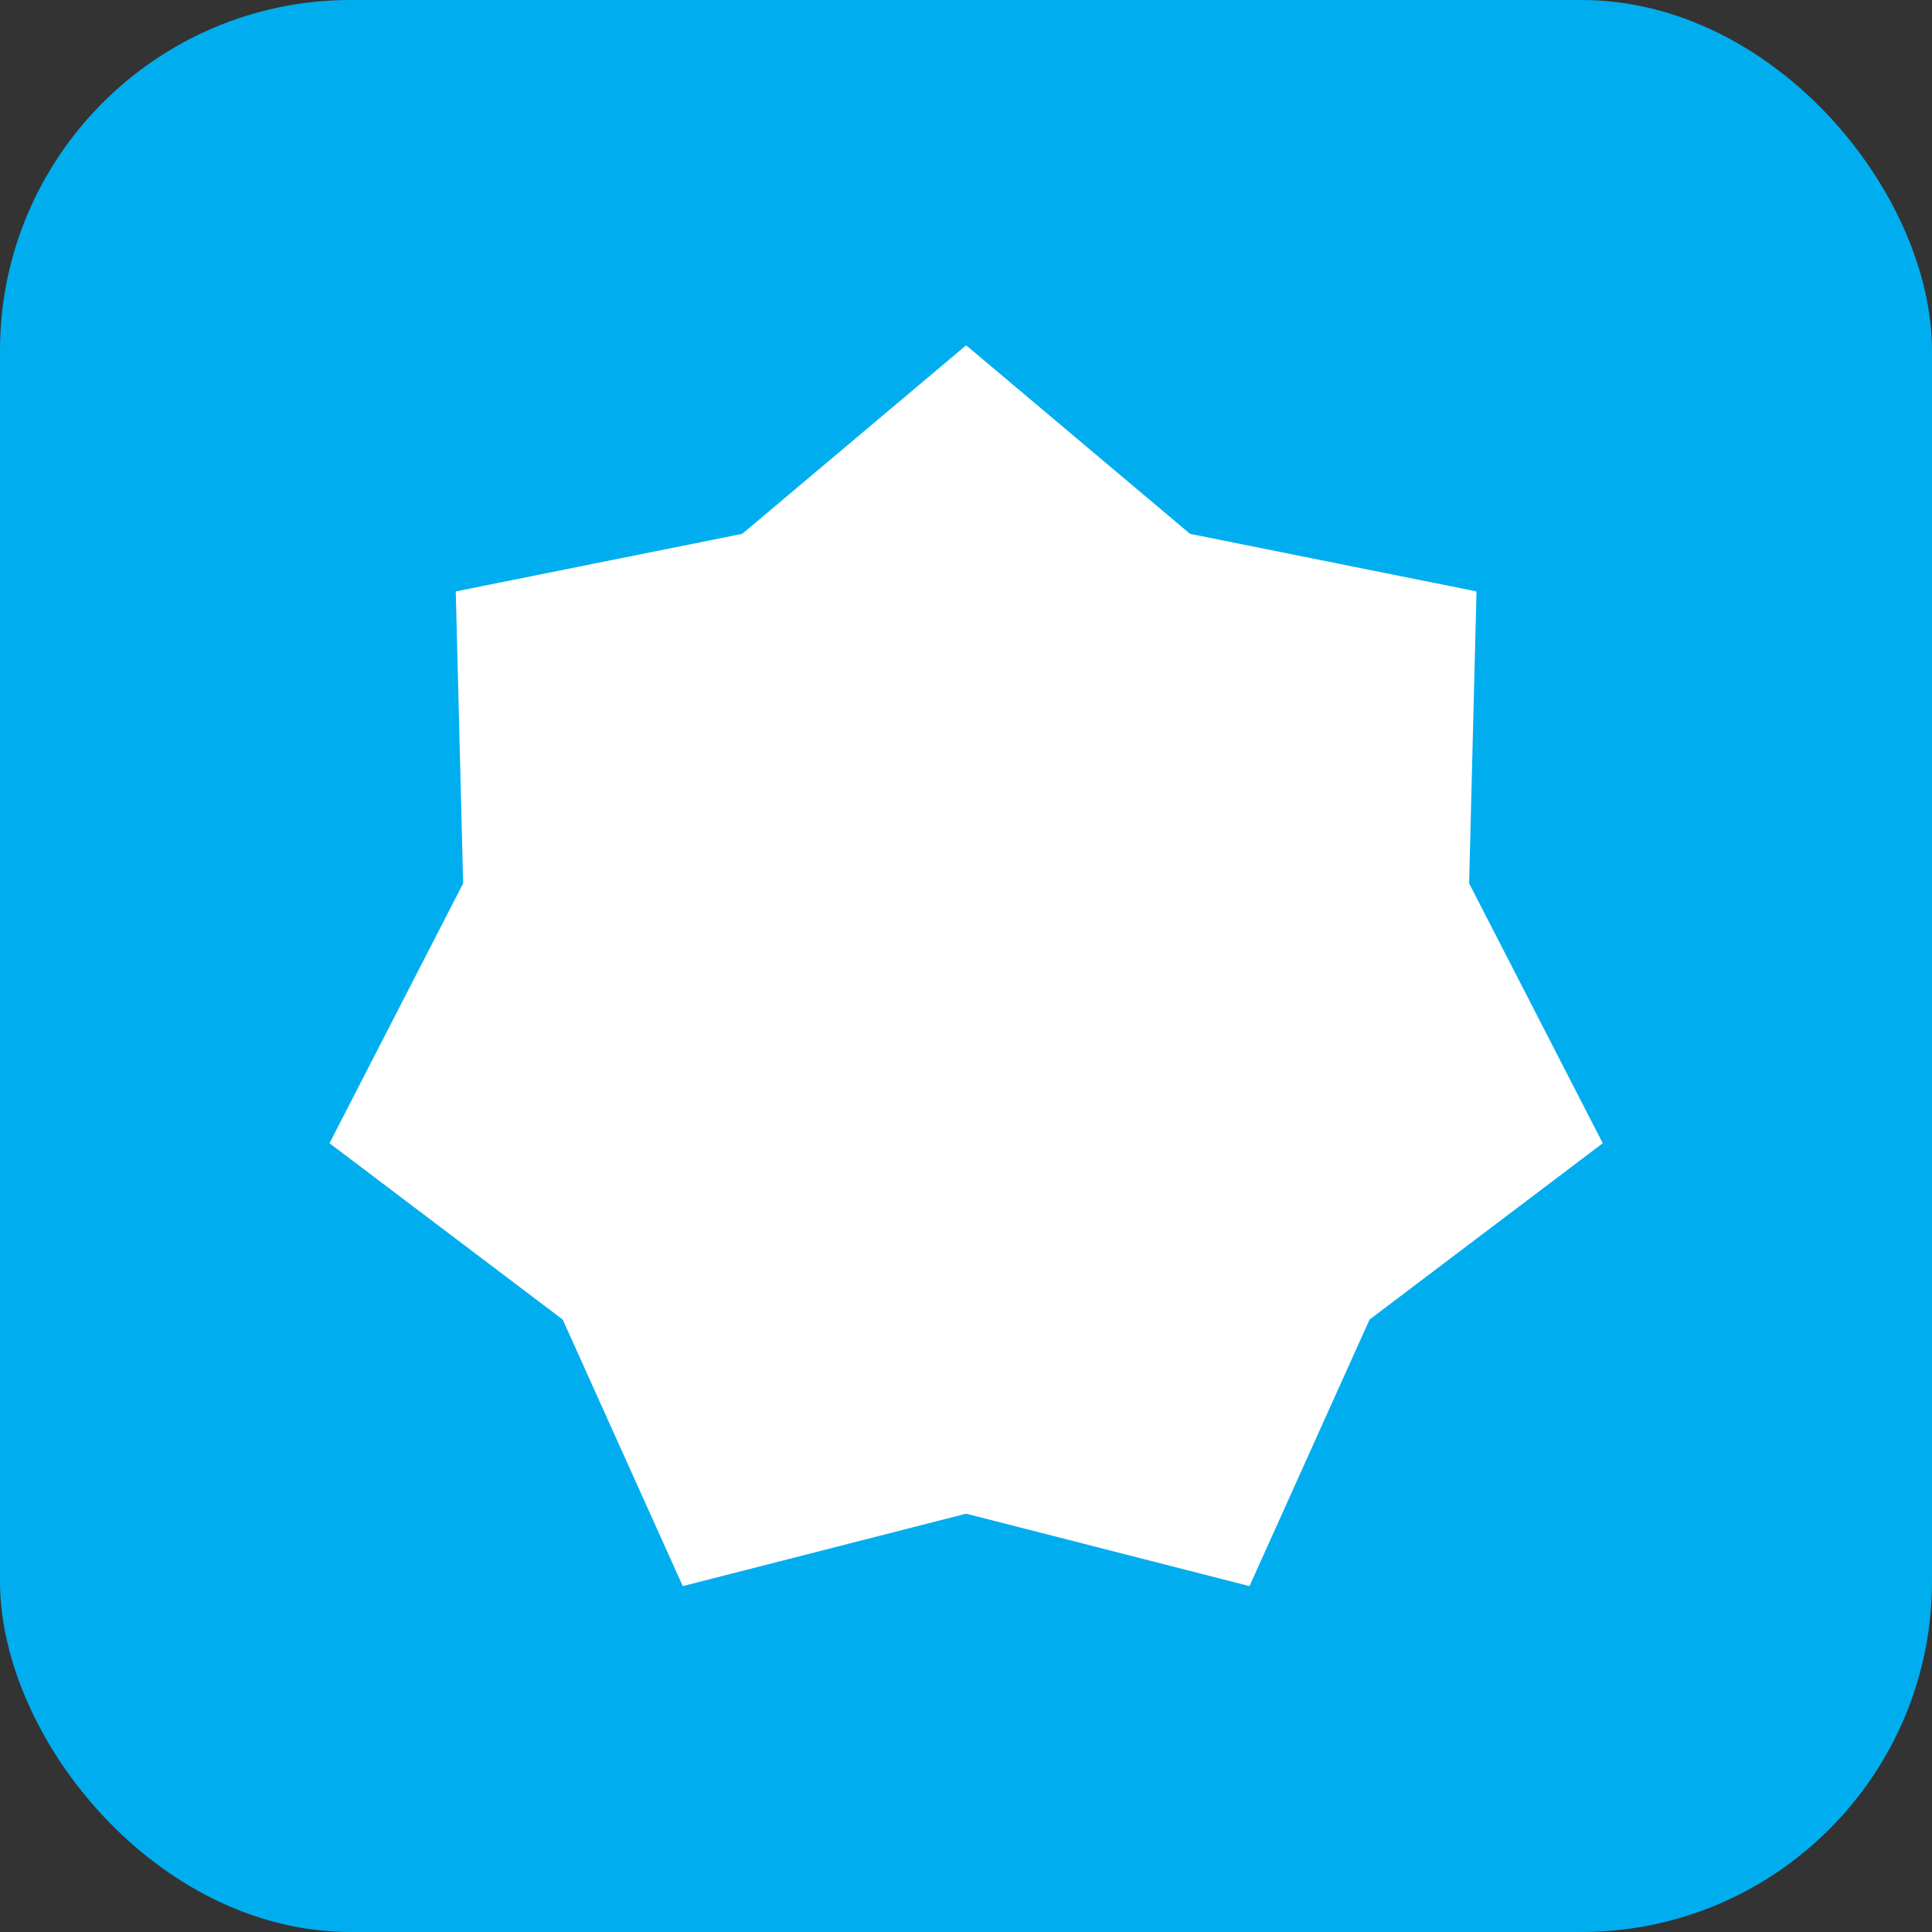 <?xml version="1.0" encoding="UTF-8"?>
<svg id="Layer_2" data-name="Layer 2" xmlns="http://www.w3.org/2000/svg" viewBox="0 0 144 144">
  <rect x="0" y="0" width="144" height="144" fill="#333333" stroke="none"/>
  <defs>
    <style>
      .cls-1 {
        fill: #00aeef;
      }

      .cls-1, .cls-2 {
        stroke-width: 0px;
      }

      .cls-2 {
        fill: #fff;
      }
    </style>
  </defs>
  <g id="Layer_1-2" data-name="Layer 1">
    <rect class="cls-1" width="144" height="144" rx="26.14" ry="26.14"/>
    <path class="cls-2" d="M72.05,25.77l16.65,14.02,21.35,4.29-.55,21.76,9.96,19.37-17.38,13.14-8.95,19.87-21.12-5.4-21.12,5.4-8.95-19.87-17.38-13.14,9.96-19.37-.55-21.76,21.35-4.29,16.65-14.02h.09Z"/>
  </g>
</svg>
